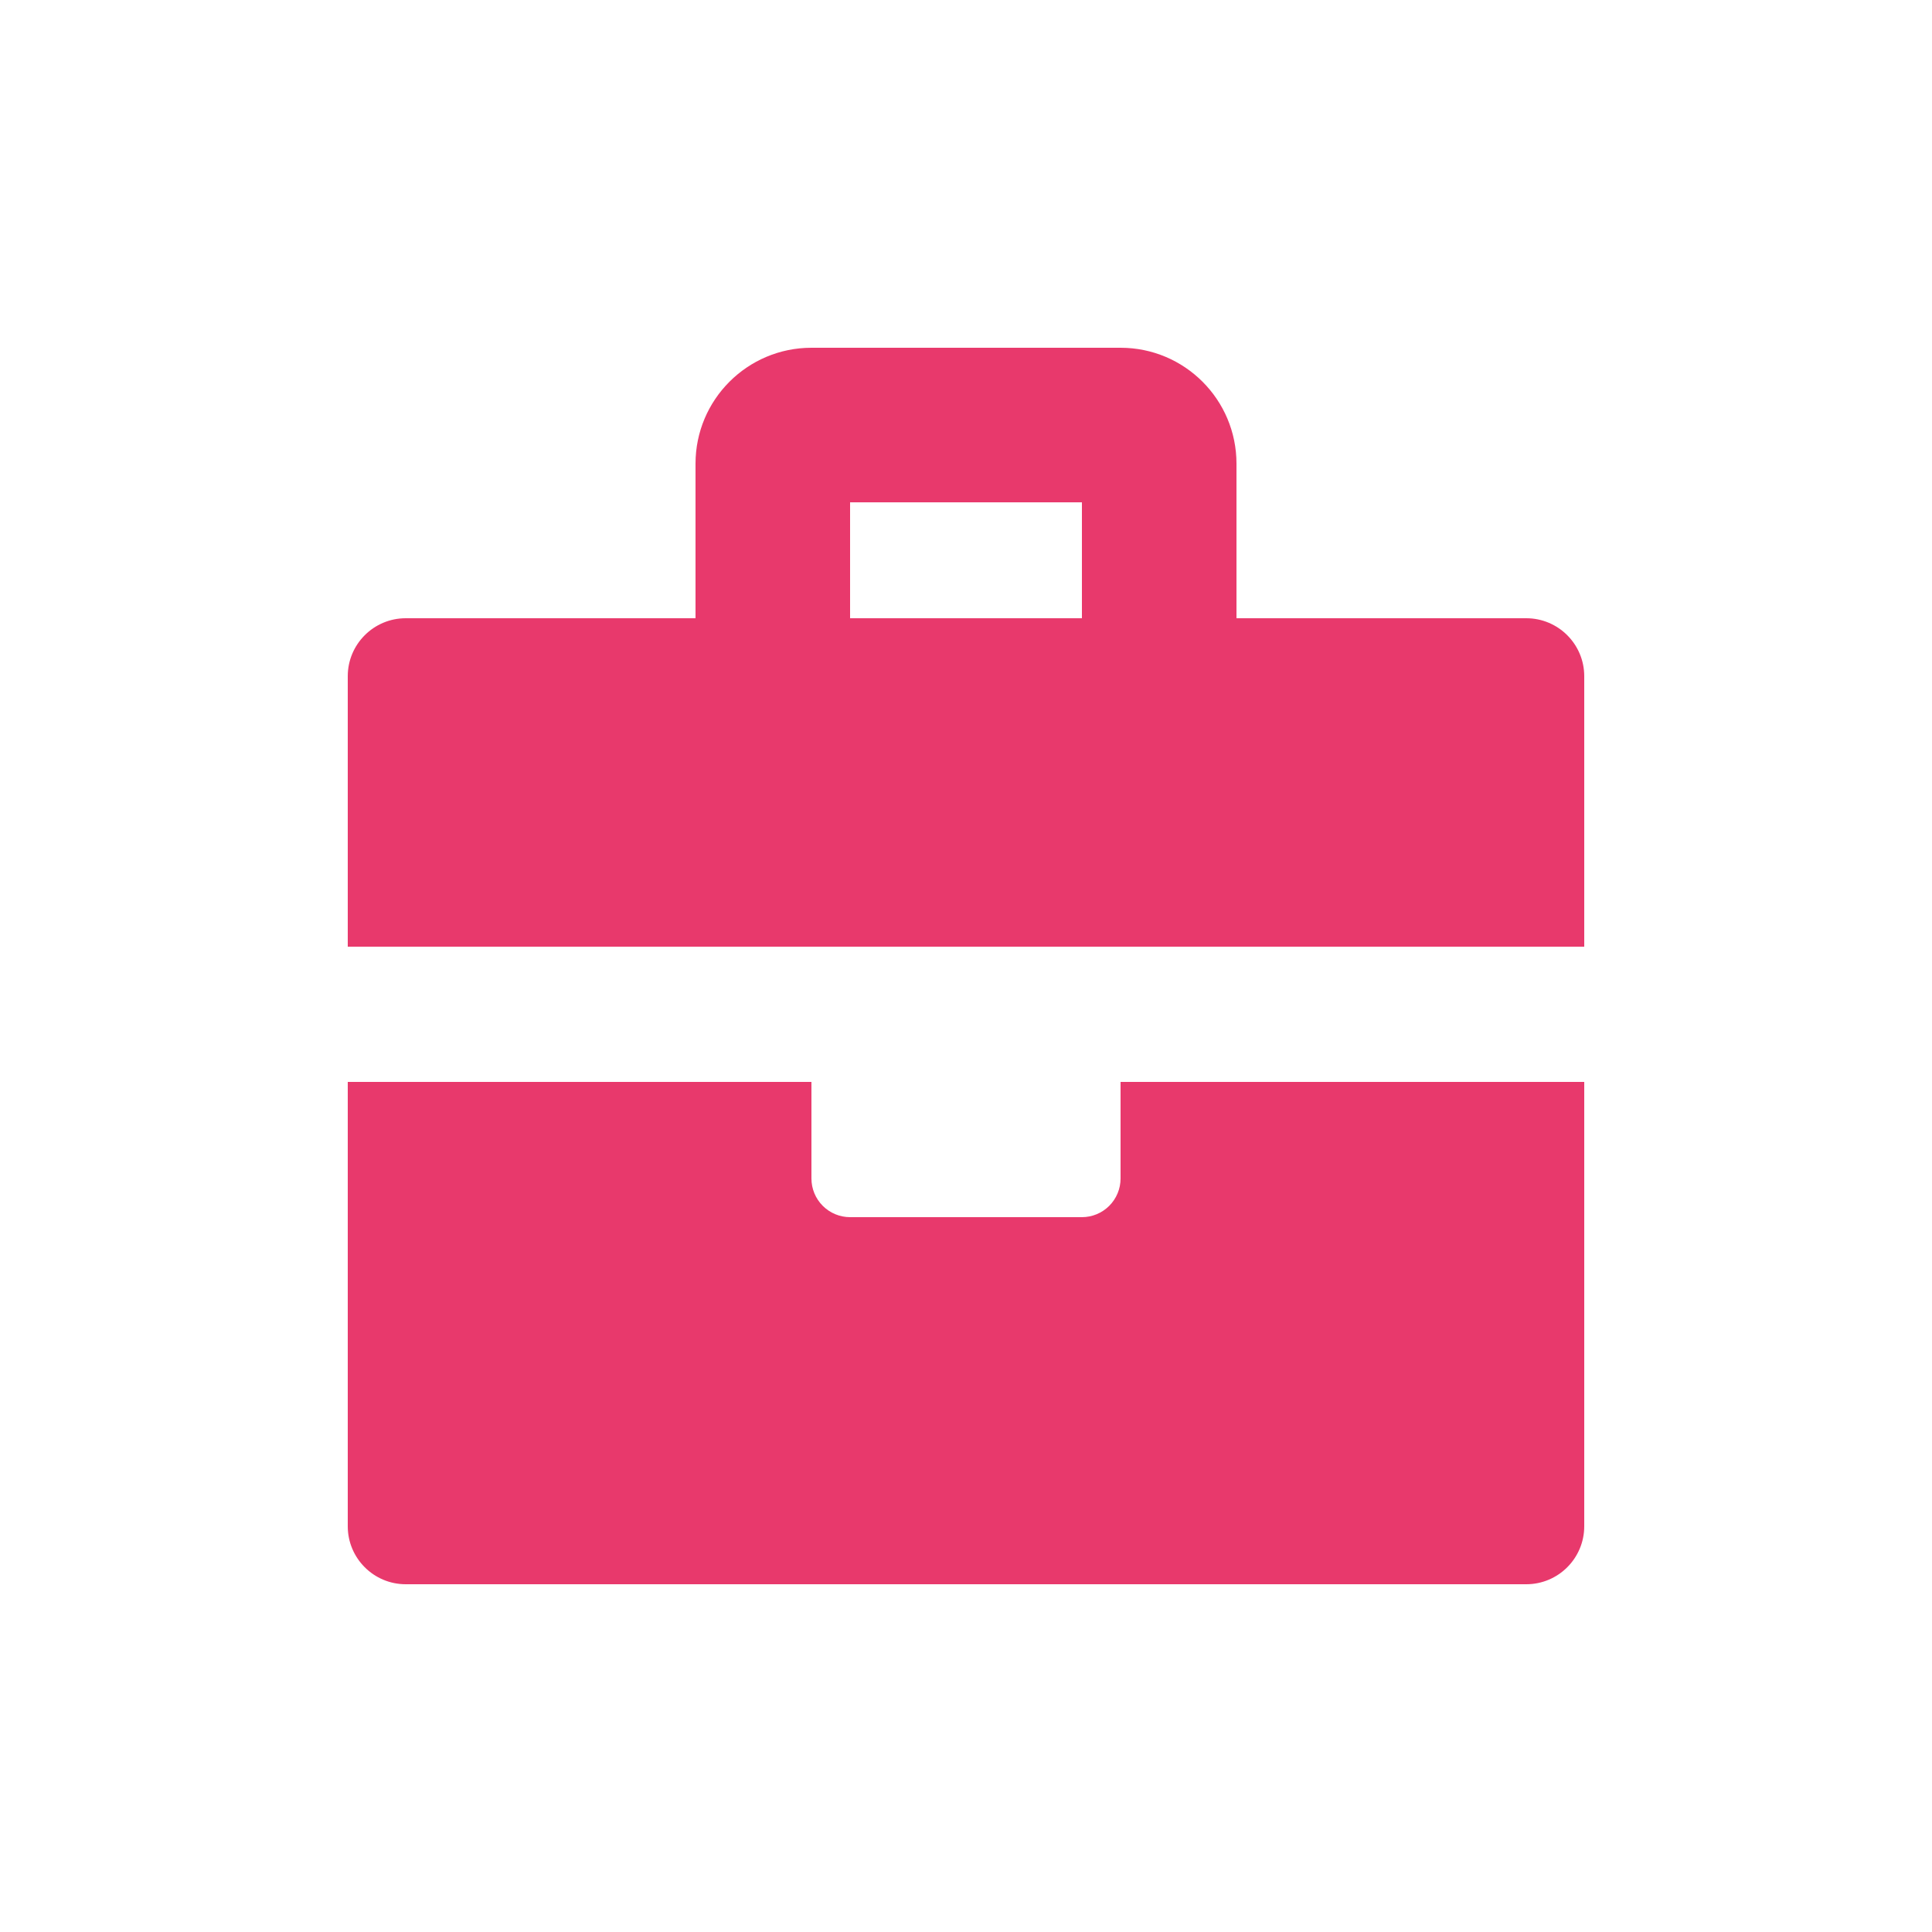 <svg width="36" height="36" viewBox="0 0 36 36" fill="none" xmlns="http://www.w3.org/2000/svg">
<path d="M28.44 11.52H23.04V8.64C23.04 7.447 22.073 6.48 20.88 6.48H15.12C13.928 6.48 12.96 7.447 12.96 8.64V11.52H7.56C6.964 11.52 6.48 12.004 6.48 12.6V17.64H29.52V12.6C29.52 12.004 29.036 11.52 28.44 11.52ZM20.16 11.52H15.84V9.36H20.16V11.52ZM20.88 20.16H29.52V28.44C29.52 29.036 29.036 29.52 28.44 29.52H7.56C6.964 29.52 6.48 29.036 6.48 28.44V20.16H15.12V21.96C15.12 22.151 15.196 22.334 15.331 22.469C15.466 22.604 15.649 22.68 15.84 22.68H20.16C20.351 22.68 20.534 22.604 20.669 22.469C20.804 22.334 20.88 22.151 20.88 21.96L20.88 20.16Z" fill="#E8396C"/>
</svg>
